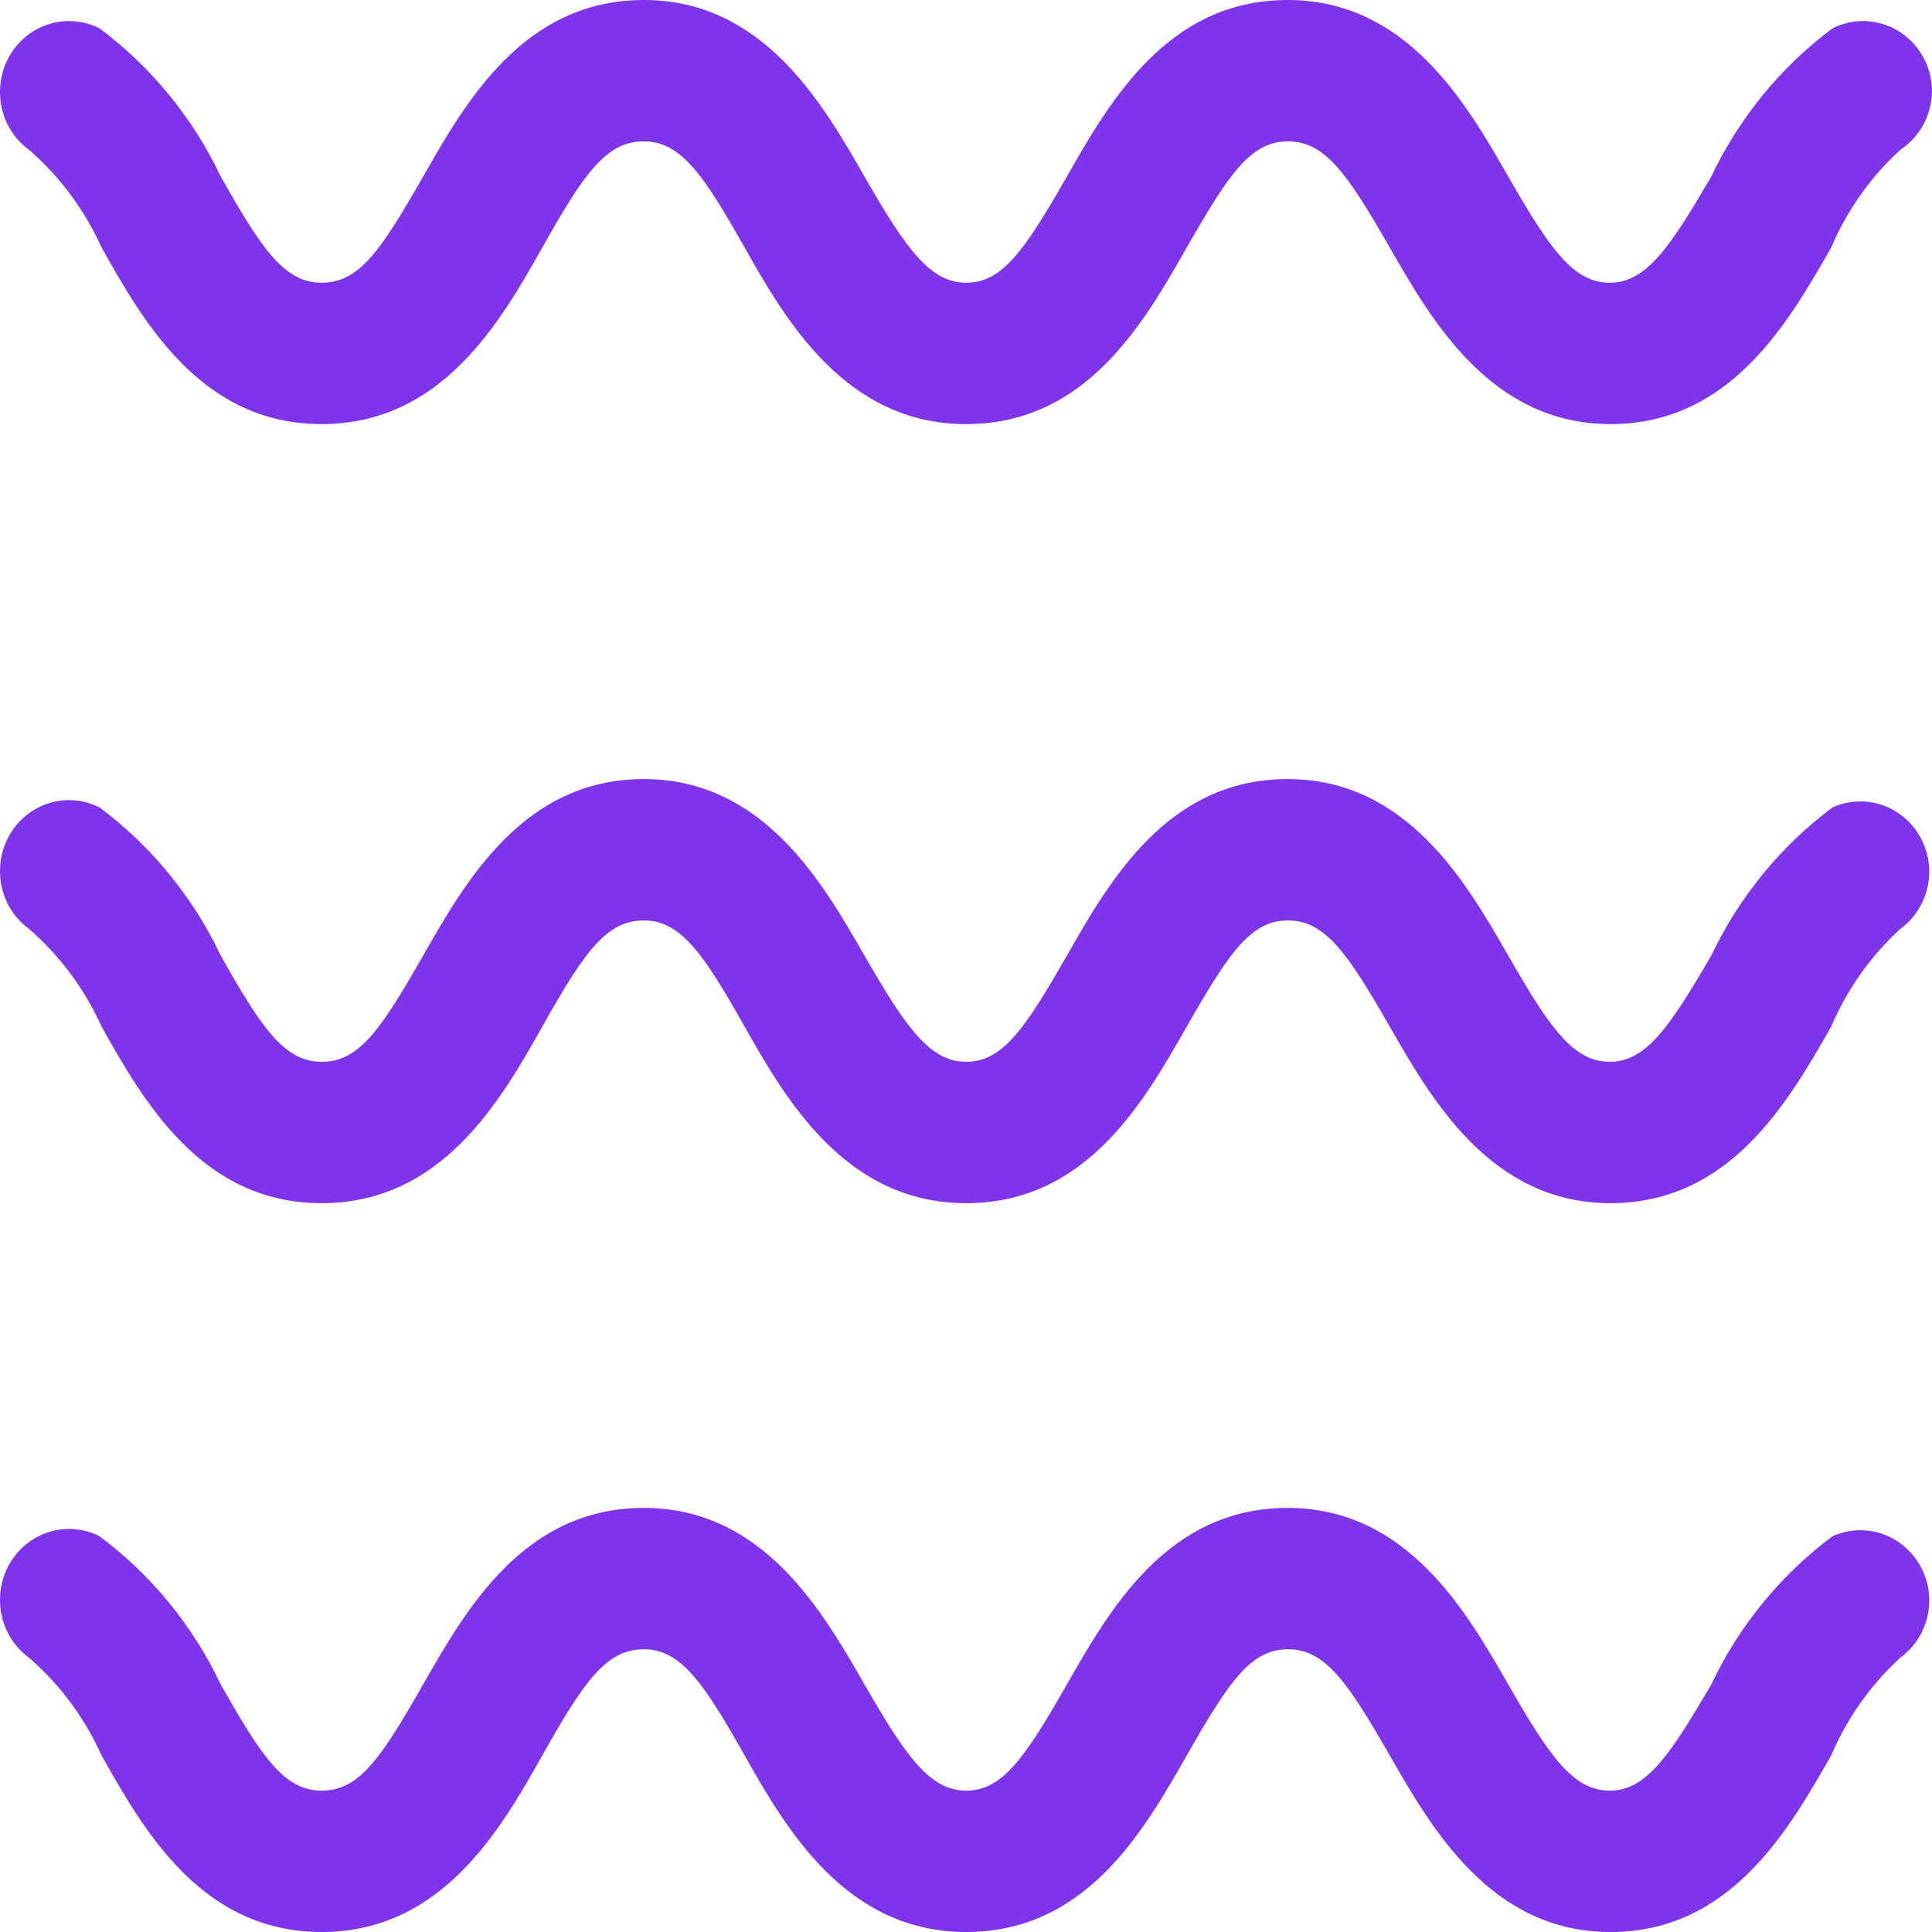  <svg viewBox="0 0 76 76" xmlns="http://www.w3.org/2000/svg" fill='#7e35ea'><path d="M72.091 1.112C70.055 2.628 68.415 4.633 67.314 6.951C65.686 9.732 64.763 11.122 63.324 11.122C61.886 11.122 60.963 9.787 59.334 6.951C57.706 4.115 55.372 0 50.649 0C45.926 0 43.647 4.004 41.964 6.951C40.281 9.899 39.413 11.122 38.001 11.122C36.59 11.122 35.64 9.787 34.011 6.951C32.383 4.115 30.049 0 25.326 0C20.603 0 18.323 4.004 16.641 6.951C14.958 9.899 14.116 11.122 12.651 11.122C11.185 11.122 10.289 9.787 8.688 6.951C7.588 4.633 5.947 2.628 3.911 1.112C3.505 0.908 3.056 0.811 2.604 0.83C2.152 0.849 1.712 0.983 1.323 1.221C0.935 1.459 0.611 1.792 0.38 2.19C0.149 2.589 0.02 3.04 0.003 3.503C-0.018 3.968 0.076 4.43 0.275 4.848C0.474 5.266 0.773 5.625 1.143 5.895C2.355 6.945 3.328 8.255 3.993 9.732C5.648 12.679 7.928 16.683 12.651 16.683C17.373 16.683 19.68 12.679 21.336 9.732C22.992 6.784 23.86 5.561 25.326 5.561C26.792 5.561 27.687 6.896 29.289 9.732C30.89 12.568 33.251 16.683 38.001 16.683C42.751 16.683 45.004 12.679 46.687 9.732C48.369 6.784 49.211 5.561 50.676 5.561C52.142 5.561 53.038 6.896 54.666 9.732C56.295 12.568 58.629 16.683 63.352 16.683C68.074 16.683 70.354 12.679 72.037 9.732C72.662 8.268 73.588 6.959 74.751 5.895C75.141 5.638 75.461 5.284 75.679 4.866C75.898 4.447 76.008 3.978 75.999 3.503C75.983 3.04 75.853 2.589 75.622 2.19C75.391 1.792 75.067 1.459 74.679 1.221C74.291 0.983 73.85 0.849 73.398 0.83C72.947 0.811 72.497 0.908 72.091 1.112Z"/><path d="M72.091 31.759C70.055 33.275 68.415 35.28 67.314 37.598C65.686 40.379 64.763 41.769 63.324 41.769C61.886 41.769 60.963 40.434 59.334 37.598C57.706 34.762 55.372 30.647 50.649 30.647C45.926 30.647 43.647 34.651 41.964 37.598C40.281 40.546 39.413 41.769 38.001 41.769C36.59 41.769 35.64 40.434 34.011 37.598C32.383 34.762 30.049 30.647 25.326 30.647C20.603 30.647 18.323 34.651 16.641 37.598C14.958 40.546 14.116 41.769 12.651 41.769C11.185 41.769 10.289 40.434 8.688 37.598C7.588 35.28 5.947 33.275 3.911 31.759C3.505 31.555 3.056 31.458 2.604 31.477C2.152 31.496 1.712 31.63 1.323 31.868C0.935 32.106 0.611 32.439 0.38 32.837C0.149 33.236 0.02 33.688 0.003 34.151C-0.018 34.615 0.076 35.077 0.275 35.495C0.474 35.913 0.773 36.273 1.143 36.542C2.355 37.592 3.328 38.902 3.993 40.379C5.648 43.326 7.928 47.33 12.651 47.33C17.373 47.33 19.68 43.326 21.336 40.379C22.992 37.431 23.86 36.208 25.326 36.208C26.792 36.208 27.687 37.543 29.289 40.379C30.89 43.215 33.251 47.33 38.001 47.33C42.751 47.33 45.004 43.326 46.687 40.379C48.369 37.431 49.211 36.208 50.676 36.208C52.142 36.208 53.038 37.543 54.666 40.379C56.295 43.215 58.629 47.33 63.352 47.33C68.074 47.33 70.354 43.326 72.037 40.379C72.662 38.915 73.588 37.606 74.751 36.542C75.121 36.273 75.419 35.913 75.618 35.495C75.817 35.077 75.911 34.615 75.891 34.151C75.867 33.702 75.737 33.267 75.512 32.881C75.287 32.496 74.975 32.172 74.602 31.937C74.228 31.702 73.805 31.563 73.368 31.532C72.93 31.501 72.493 31.579 72.091 31.759Z"/><path d="M72.091 60.429C70.055 61.944 68.415 63.95 67.314 66.268C65.686 69.049 64.763 70.439 63.324 70.439C61.886 70.439 60.963 69.104 59.334 66.268C57.706 63.432 55.372 59.317 50.649 59.317C45.926 59.317 43.647 63.321 41.964 66.268C40.281 69.216 39.413 70.439 38.001 70.439C36.59 70.439 35.64 69.104 34.011 66.268C32.383 63.432 30.049 59.317 25.326 59.317C20.603 59.317 18.323 63.321 16.641 66.268C14.958 69.216 14.116 70.439 12.651 70.439C11.185 70.439 10.289 69.104 8.688 66.268C7.588 63.95 5.947 61.944 3.911 60.429C3.505 60.225 3.056 60.128 2.604 60.147C2.152 60.166 1.712 60.3 1.323 60.538C0.935 60.776 0.611 61.109 0.38 61.507C0.149 61.906 0.02 62.357 0.003 62.82C-0.018 63.285 0.076 63.747 0.275 64.165C0.474 64.583 0.773 64.942 1.143 65.212C2.355 66.262 3.328 67.572 3.993 69.049C5.648 71.996 7.928 76 12.651 76C17.373 76 19.68 71.996 21.336 69.049C22.992 66.101 23.86 64.878 25.326 64.878C26.792 64.878 27.687 66.213 29.289 69.049C30.89 71.885 33.251 76 38.001 76C42.751 76 45.004 71.996 46.687 69.049C48.369 66.101 49.211 64.878 50.676 64.878C52.142 64.878 53.038 66.213 54.666 69.049C56.295 71.885 58.629 76 63.352 76C68.074 76 70.354 71.996 72.037 69.049C72.662 67.585 73.588 66.276 74.751 65.212C75.121 64.942 75.419 64.583 75.618 64.165C75.817 63.747 75.911 63.285 75.891 62.82C75.867 62.372 75.737 61.937 75.512 61.551C75.287 61.166 74.975 60.842 74.602 60.606C74.228 60.371 73.805 60.233 73.368 60.202C72.93 60.171 72.493 60.249 72.091 60.429Z"/></svg>